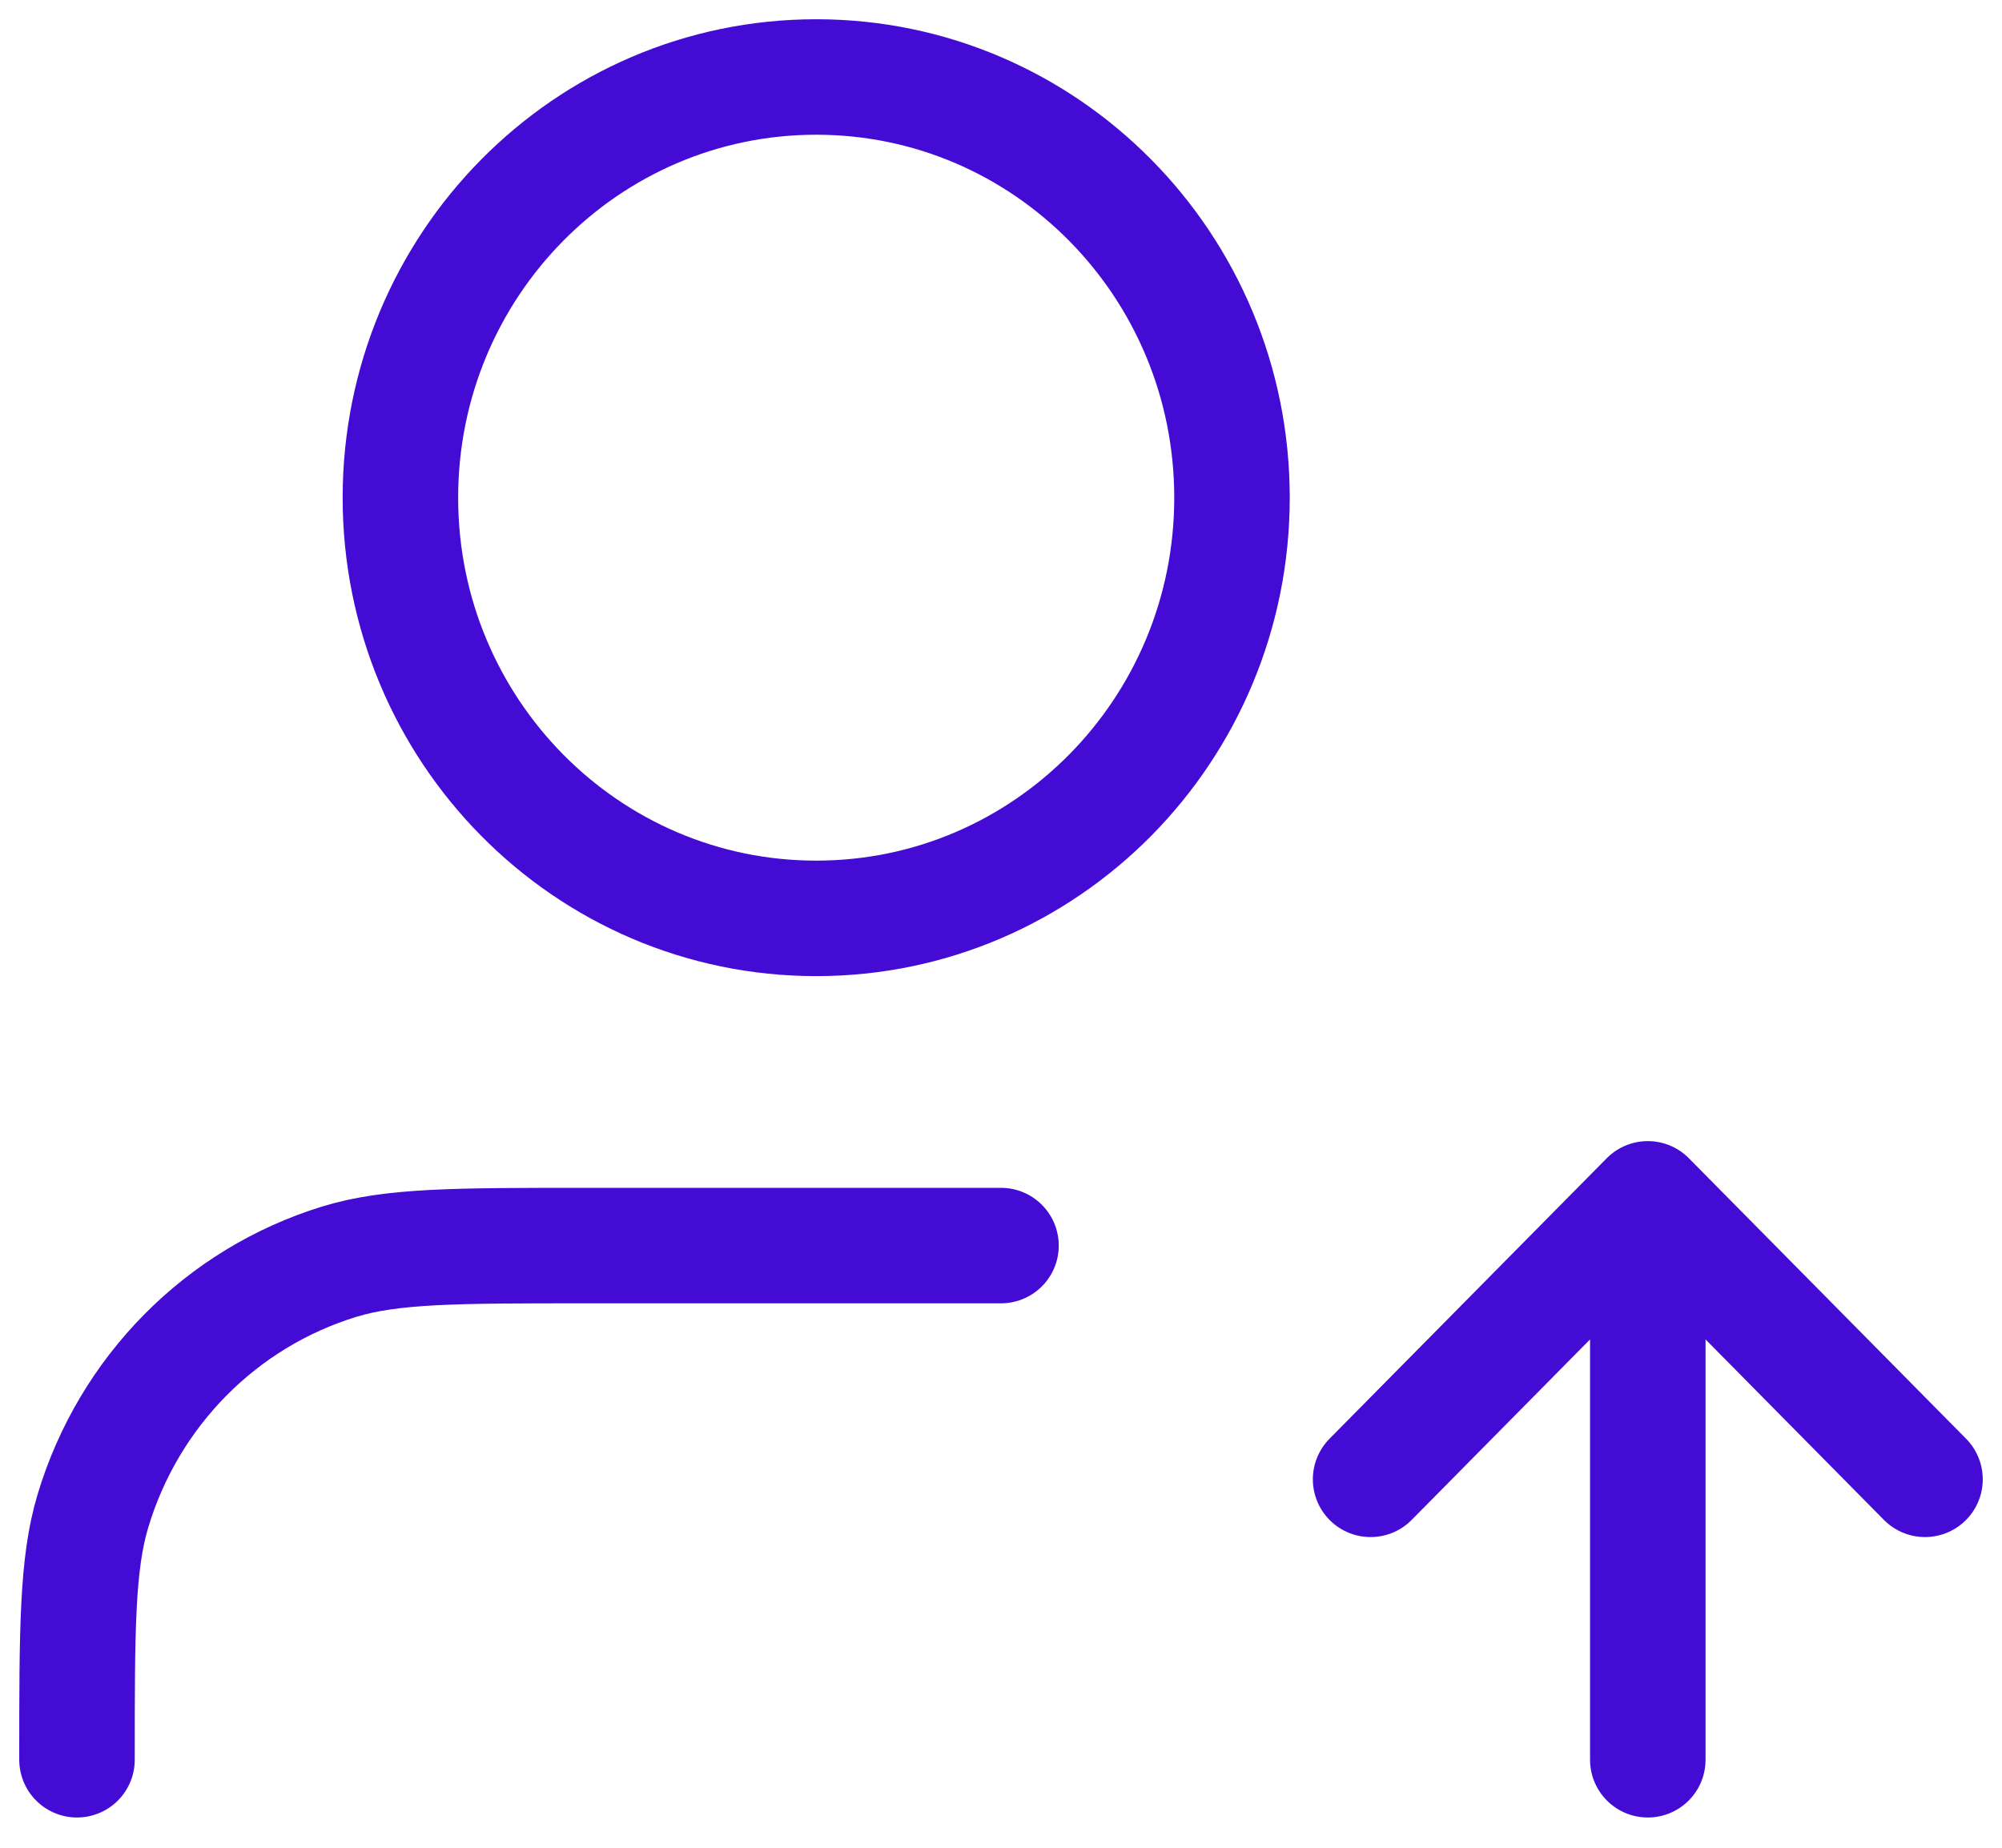 <svg width="52" height="48" viewBox="0 0 52 48" fill="none" xmlns="http://www.w3.org/2000/svg">
<path id="Icon" d="M35.6 38.429L42.8 31.143M42.8 31.143L50 38.429M42.8 31.143V45.714M26 32.357H15.2C11.851 32.357 10.176 32.357 8.813 32.775C5.745 33.717 3.344 36.147 2.413 39.252C2 40.63 2 42.325 2 45.714M32 12.929C32 18.964 27.165 23.857 21.2 23.857C15.235 23.857 10.4 18.964 10.4 12.929C10.4 6.893 15.235 2 21.2 2C27.165 2 32 6.893 32 12.929Z" stroke="#440BD4" stroke-width="3" stroke-linecap="round" stroke-linejoin="round"/>
</svg>
